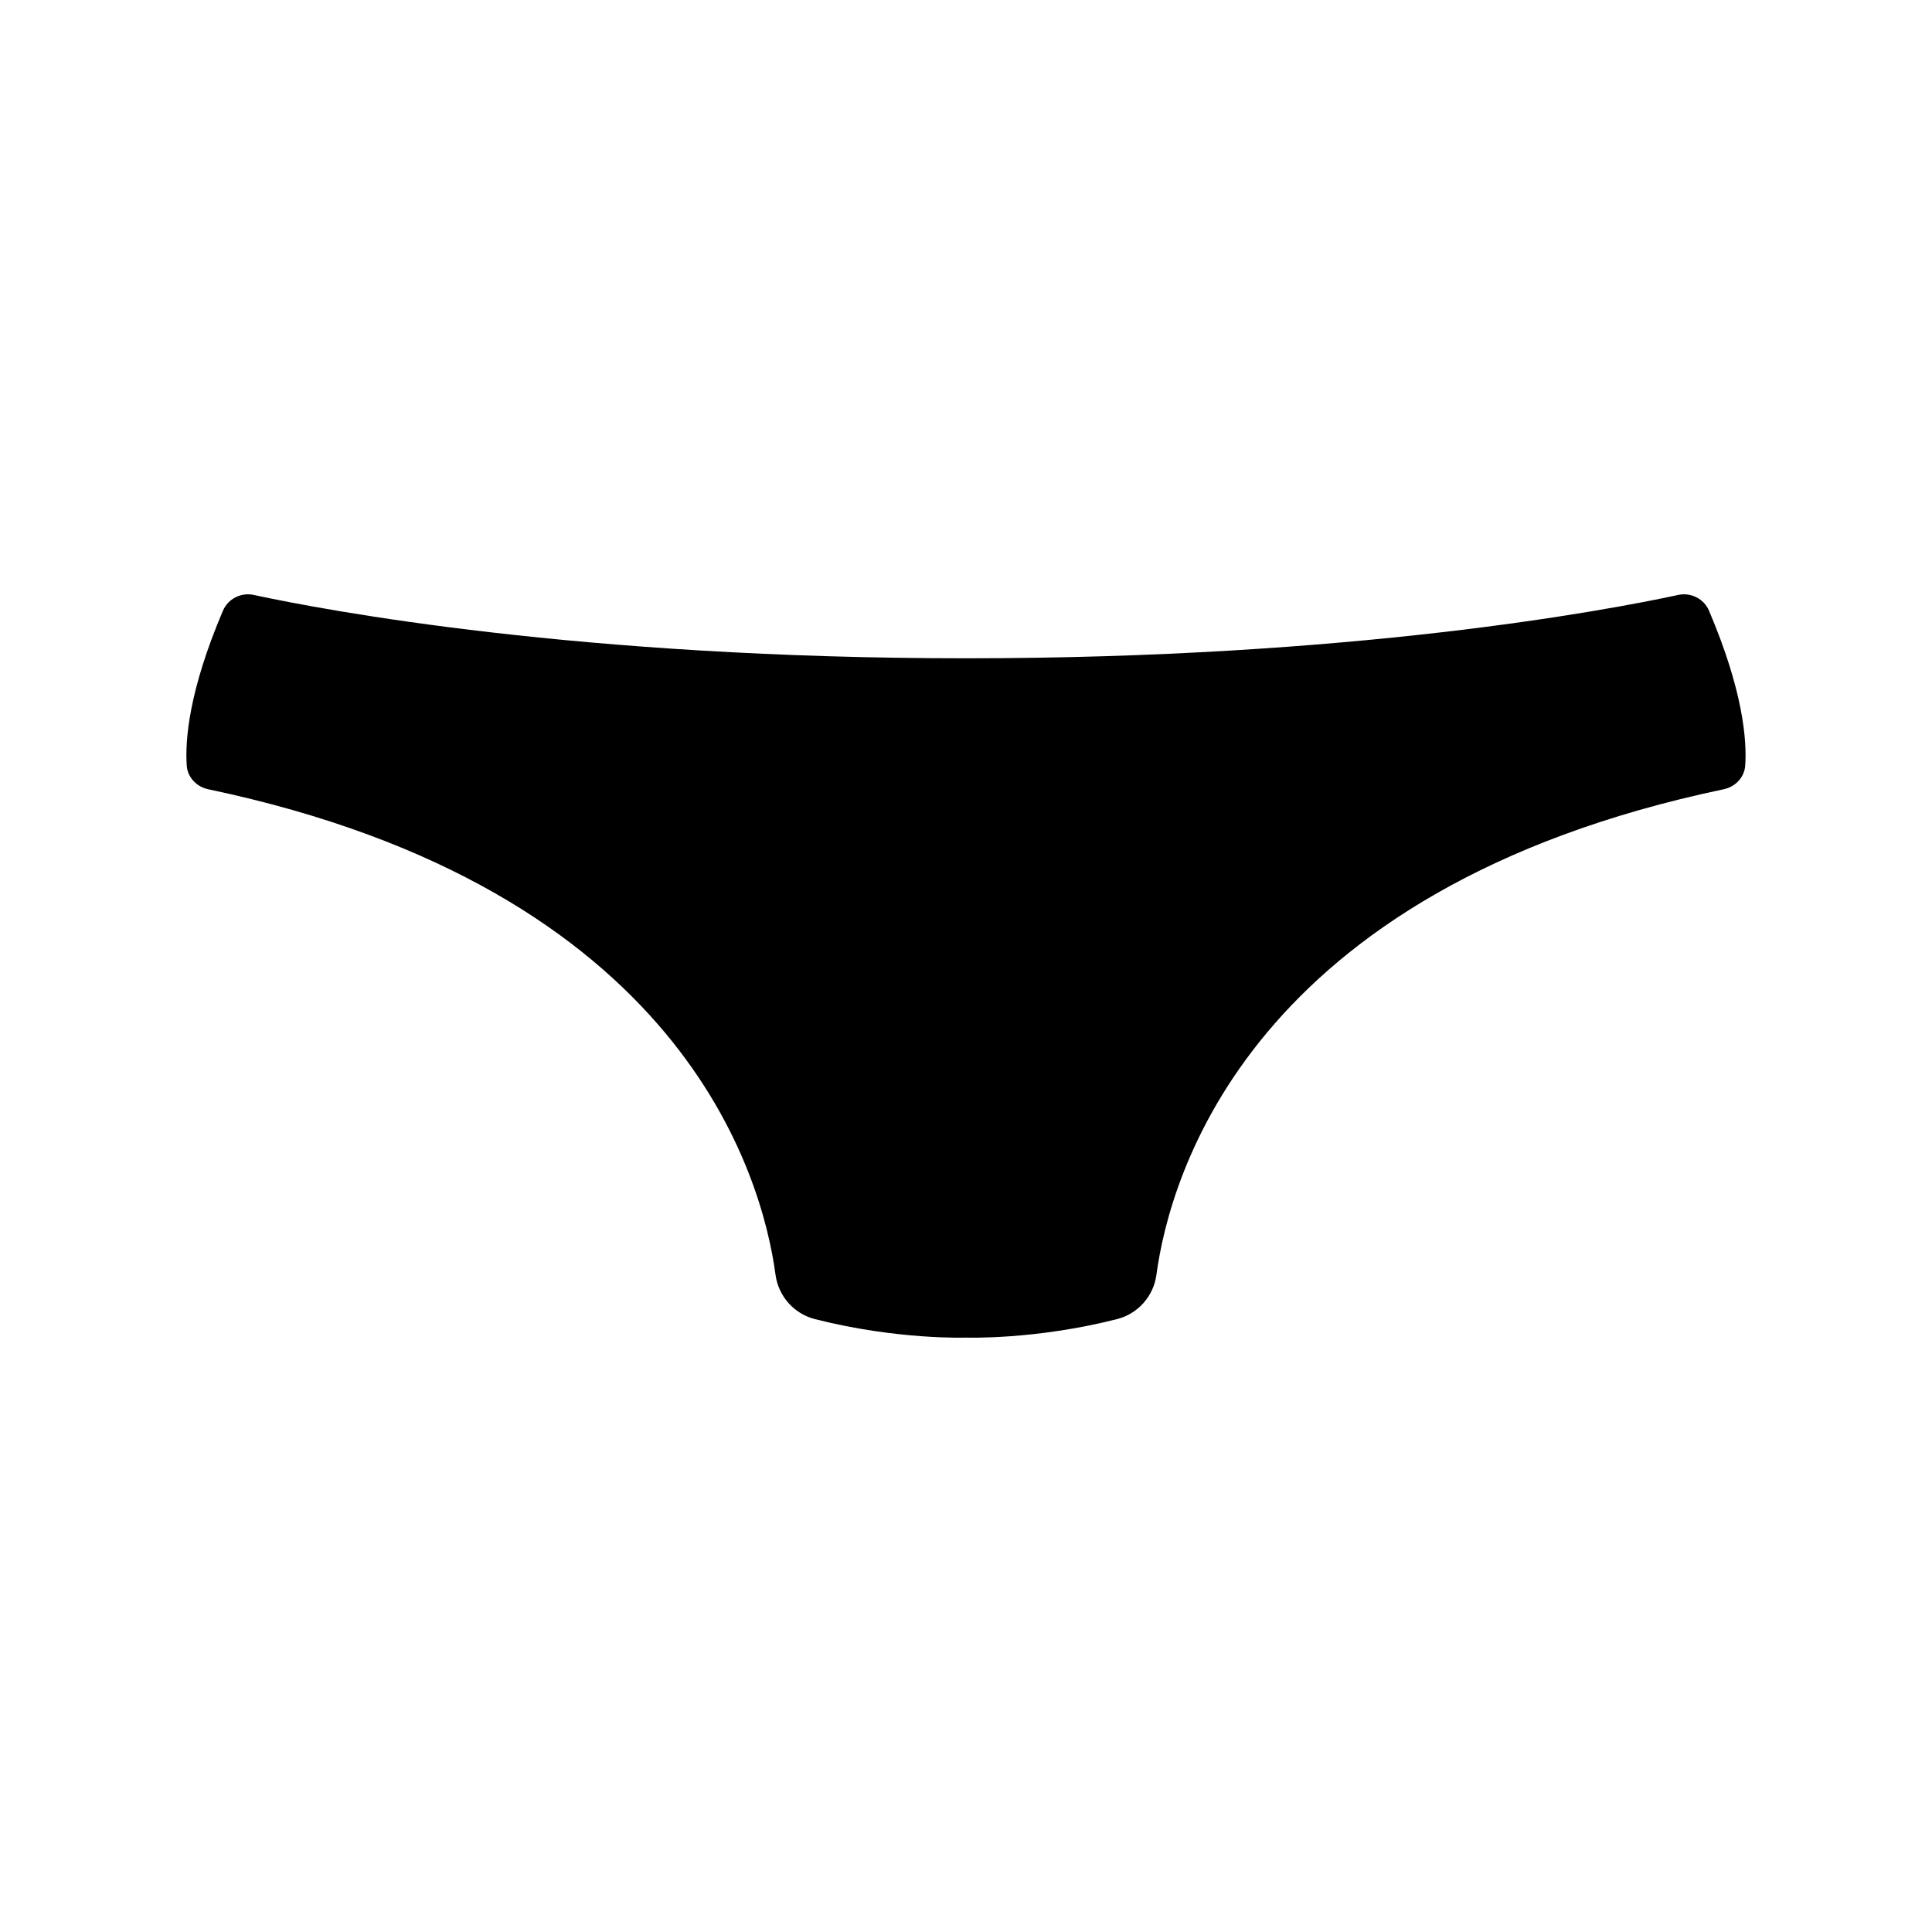 <?xml version="1.0" encoding="UTF-8"?>
<!-- Uploaded to: ICON Repo, www.iconrepo.com, Generator: ICON Repo Mixer Tools -->
<svg fill="#000000" width="800px" height="800px" version="1.1" viewBox="144 144 512 512" xmlns="http://www.w3.org/2000/svg">
 <path d="m596.91 305.84c-1.344-3.156-4.801-4.898-8.152-4.176-19.262 4.148-86.352 16.789-188.76 16.789s-169.5-12.641-188.76-16.789c-3.352-0.723-6.809 1.02-8.152 4.176-9.09 21.316-10.055 34.426-9.598 41.043 0.215 3.125 2.621 5.633 5.688 6.277 125.76 26.406 146.83 102.59 150.35 128.68 0.766 5.68 4.894 10.328 10.445 11.742 21.809 5.551 40.023 4.894 40.023 4.894s18.211 0.656 40.023-4.898c5.555-1.414 9.68-6.062 10.445-11.742 3.519-26.09 24.59-102.27 150.35-128.68 3.066-0.645 5.473-3.148 5.688-6.277 0.457-6.613-0.512-19.723-9.598-41.039z"/>
</svg>